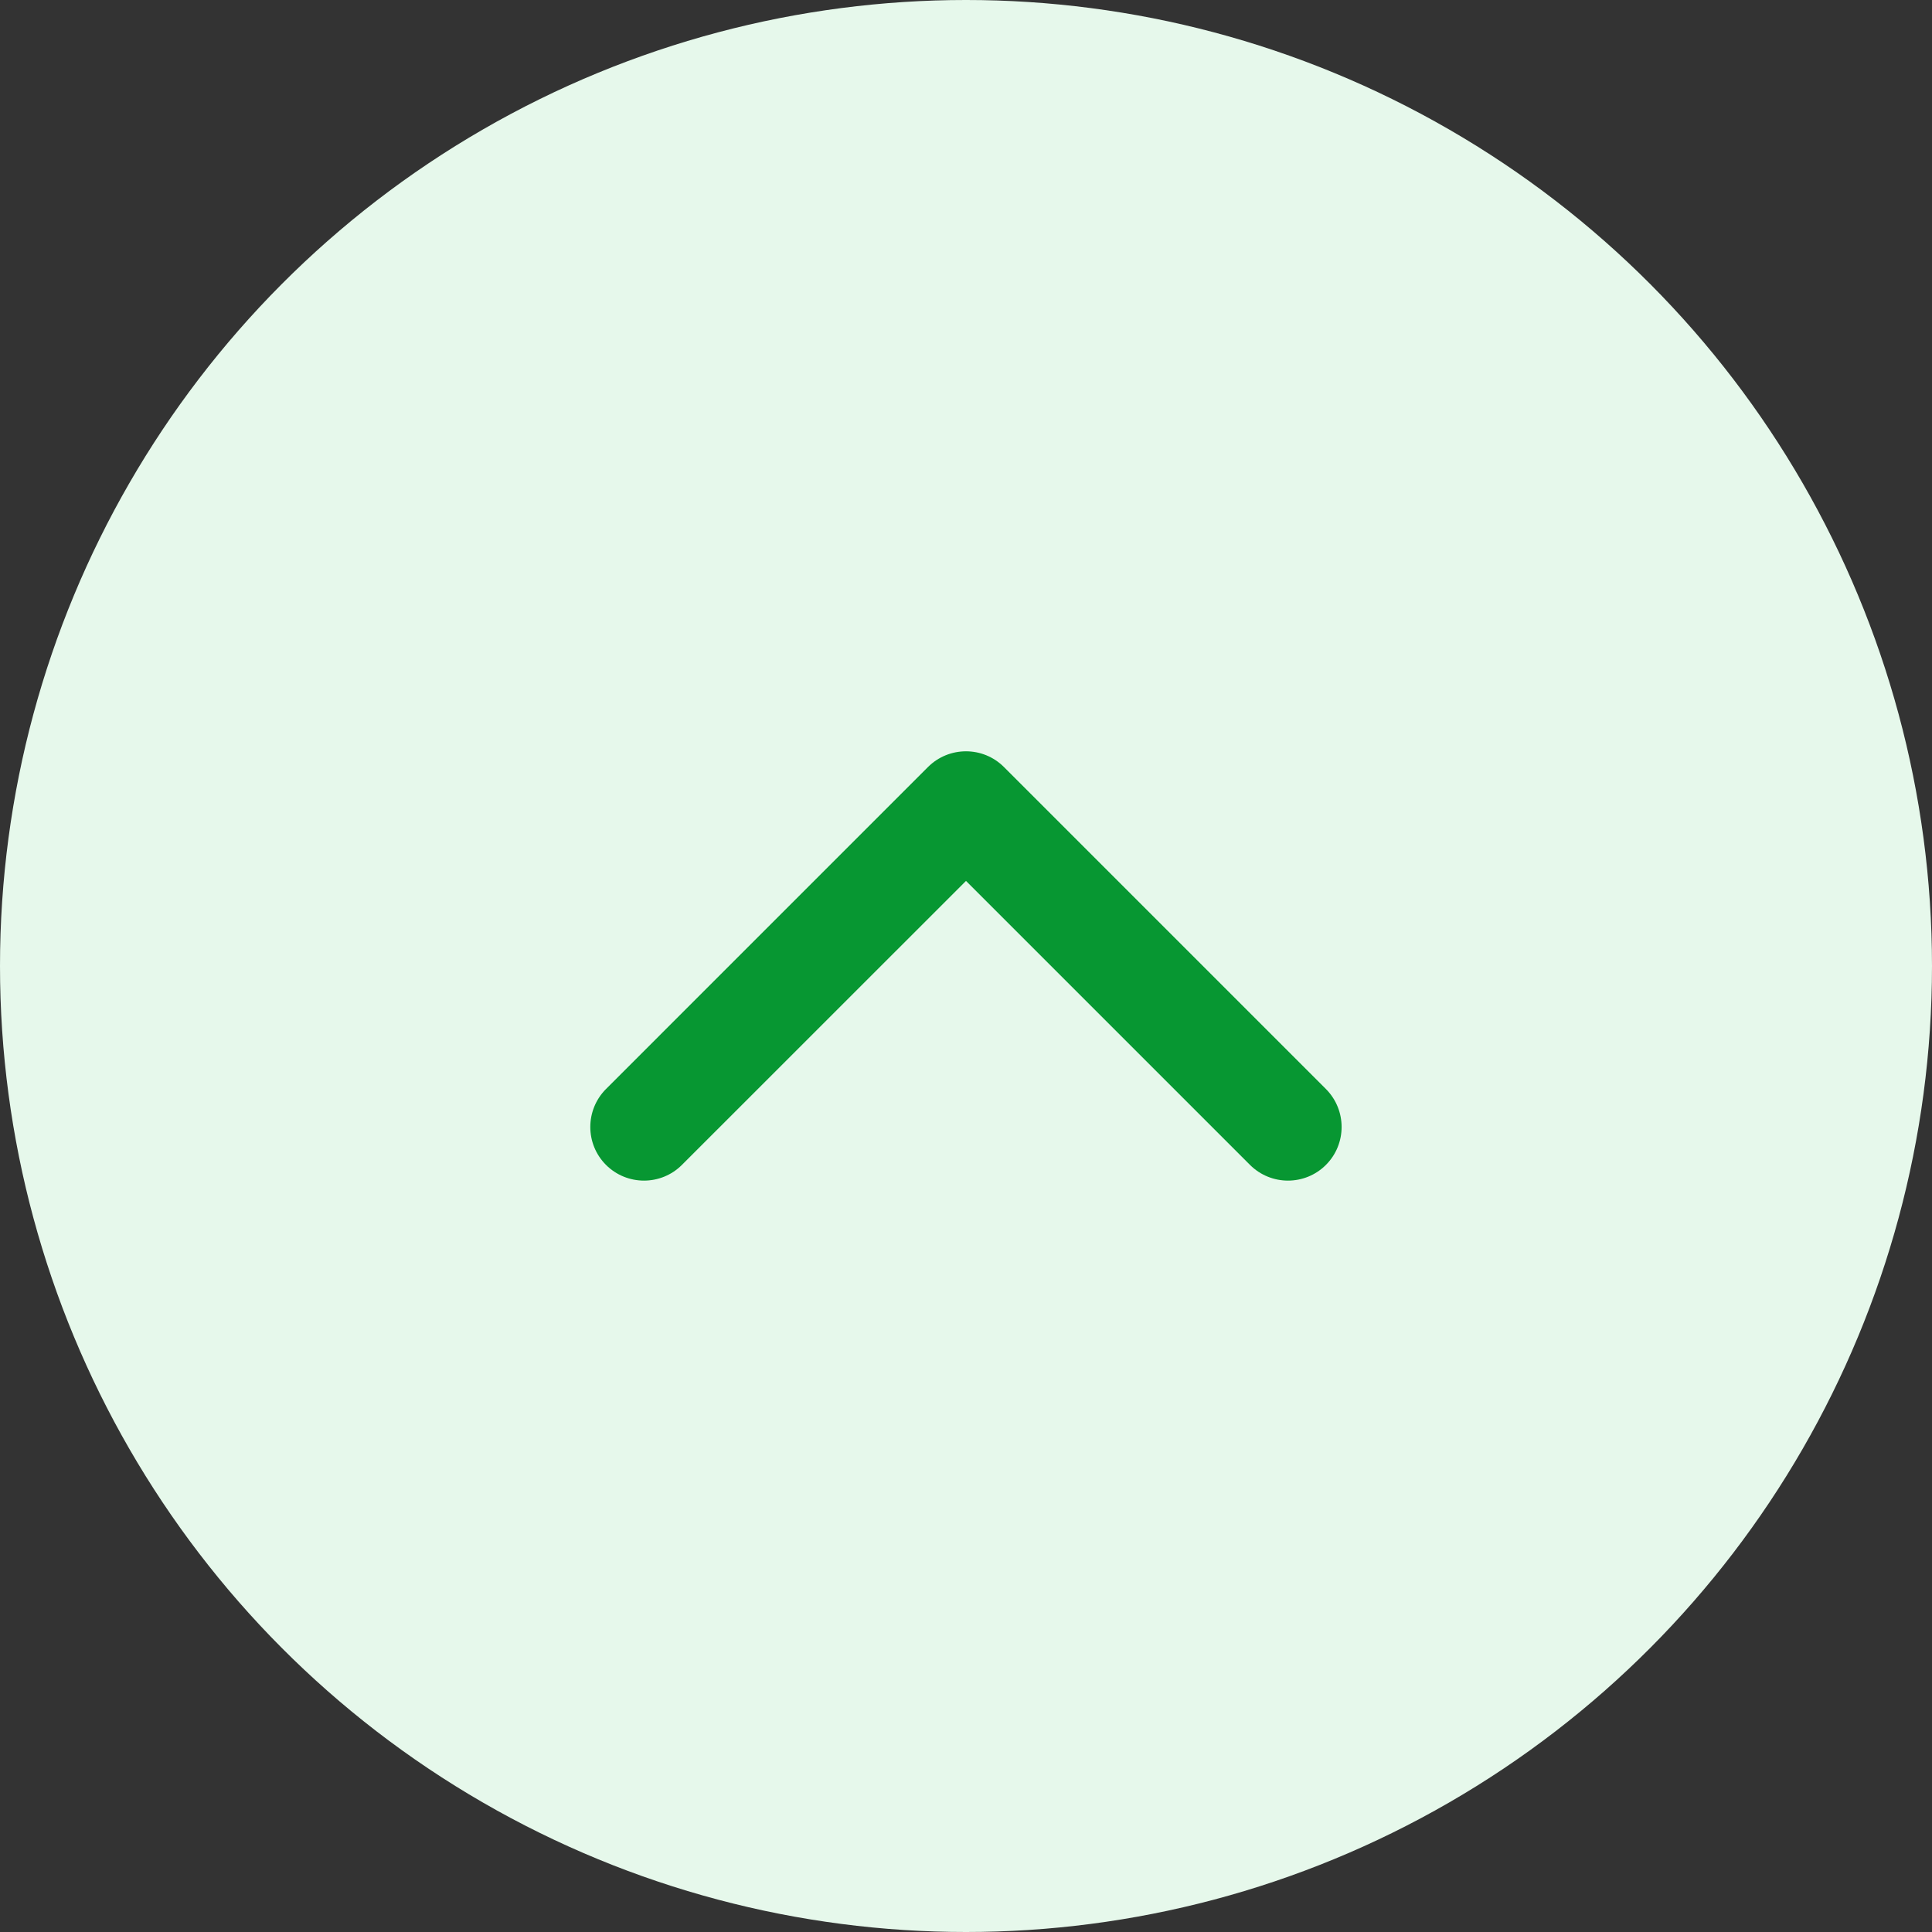 <svg width="24" height="24" viewBox="0 0 24 24" fill="none" xmlns="http://www.w3.org/2000/svg">
<rect x="0" y="0" width="24" height="24" fill="#333333" stroke="none"/>
<circle cx="12" cy="12" r="12" transform="rotate(-180 12 12)" fill="#E6F8EB"/>
<path d="M11.528 9.528C11.789 9.268 12.211 9.268 12.471 9.528L16.471 13.528C16.731 13.789 16.731 14.211 16.471 14.471C16.211 14.731 15.789 14.731 15.528 14.471L12 10.943L8.471 14.471C8.211 14.731 7.789 14.731 7.528 14.471C7.268 14.211 7.268 13.789 7.528 13.528L11.528 9.528Z" fill="#079732"/>
</svg>
